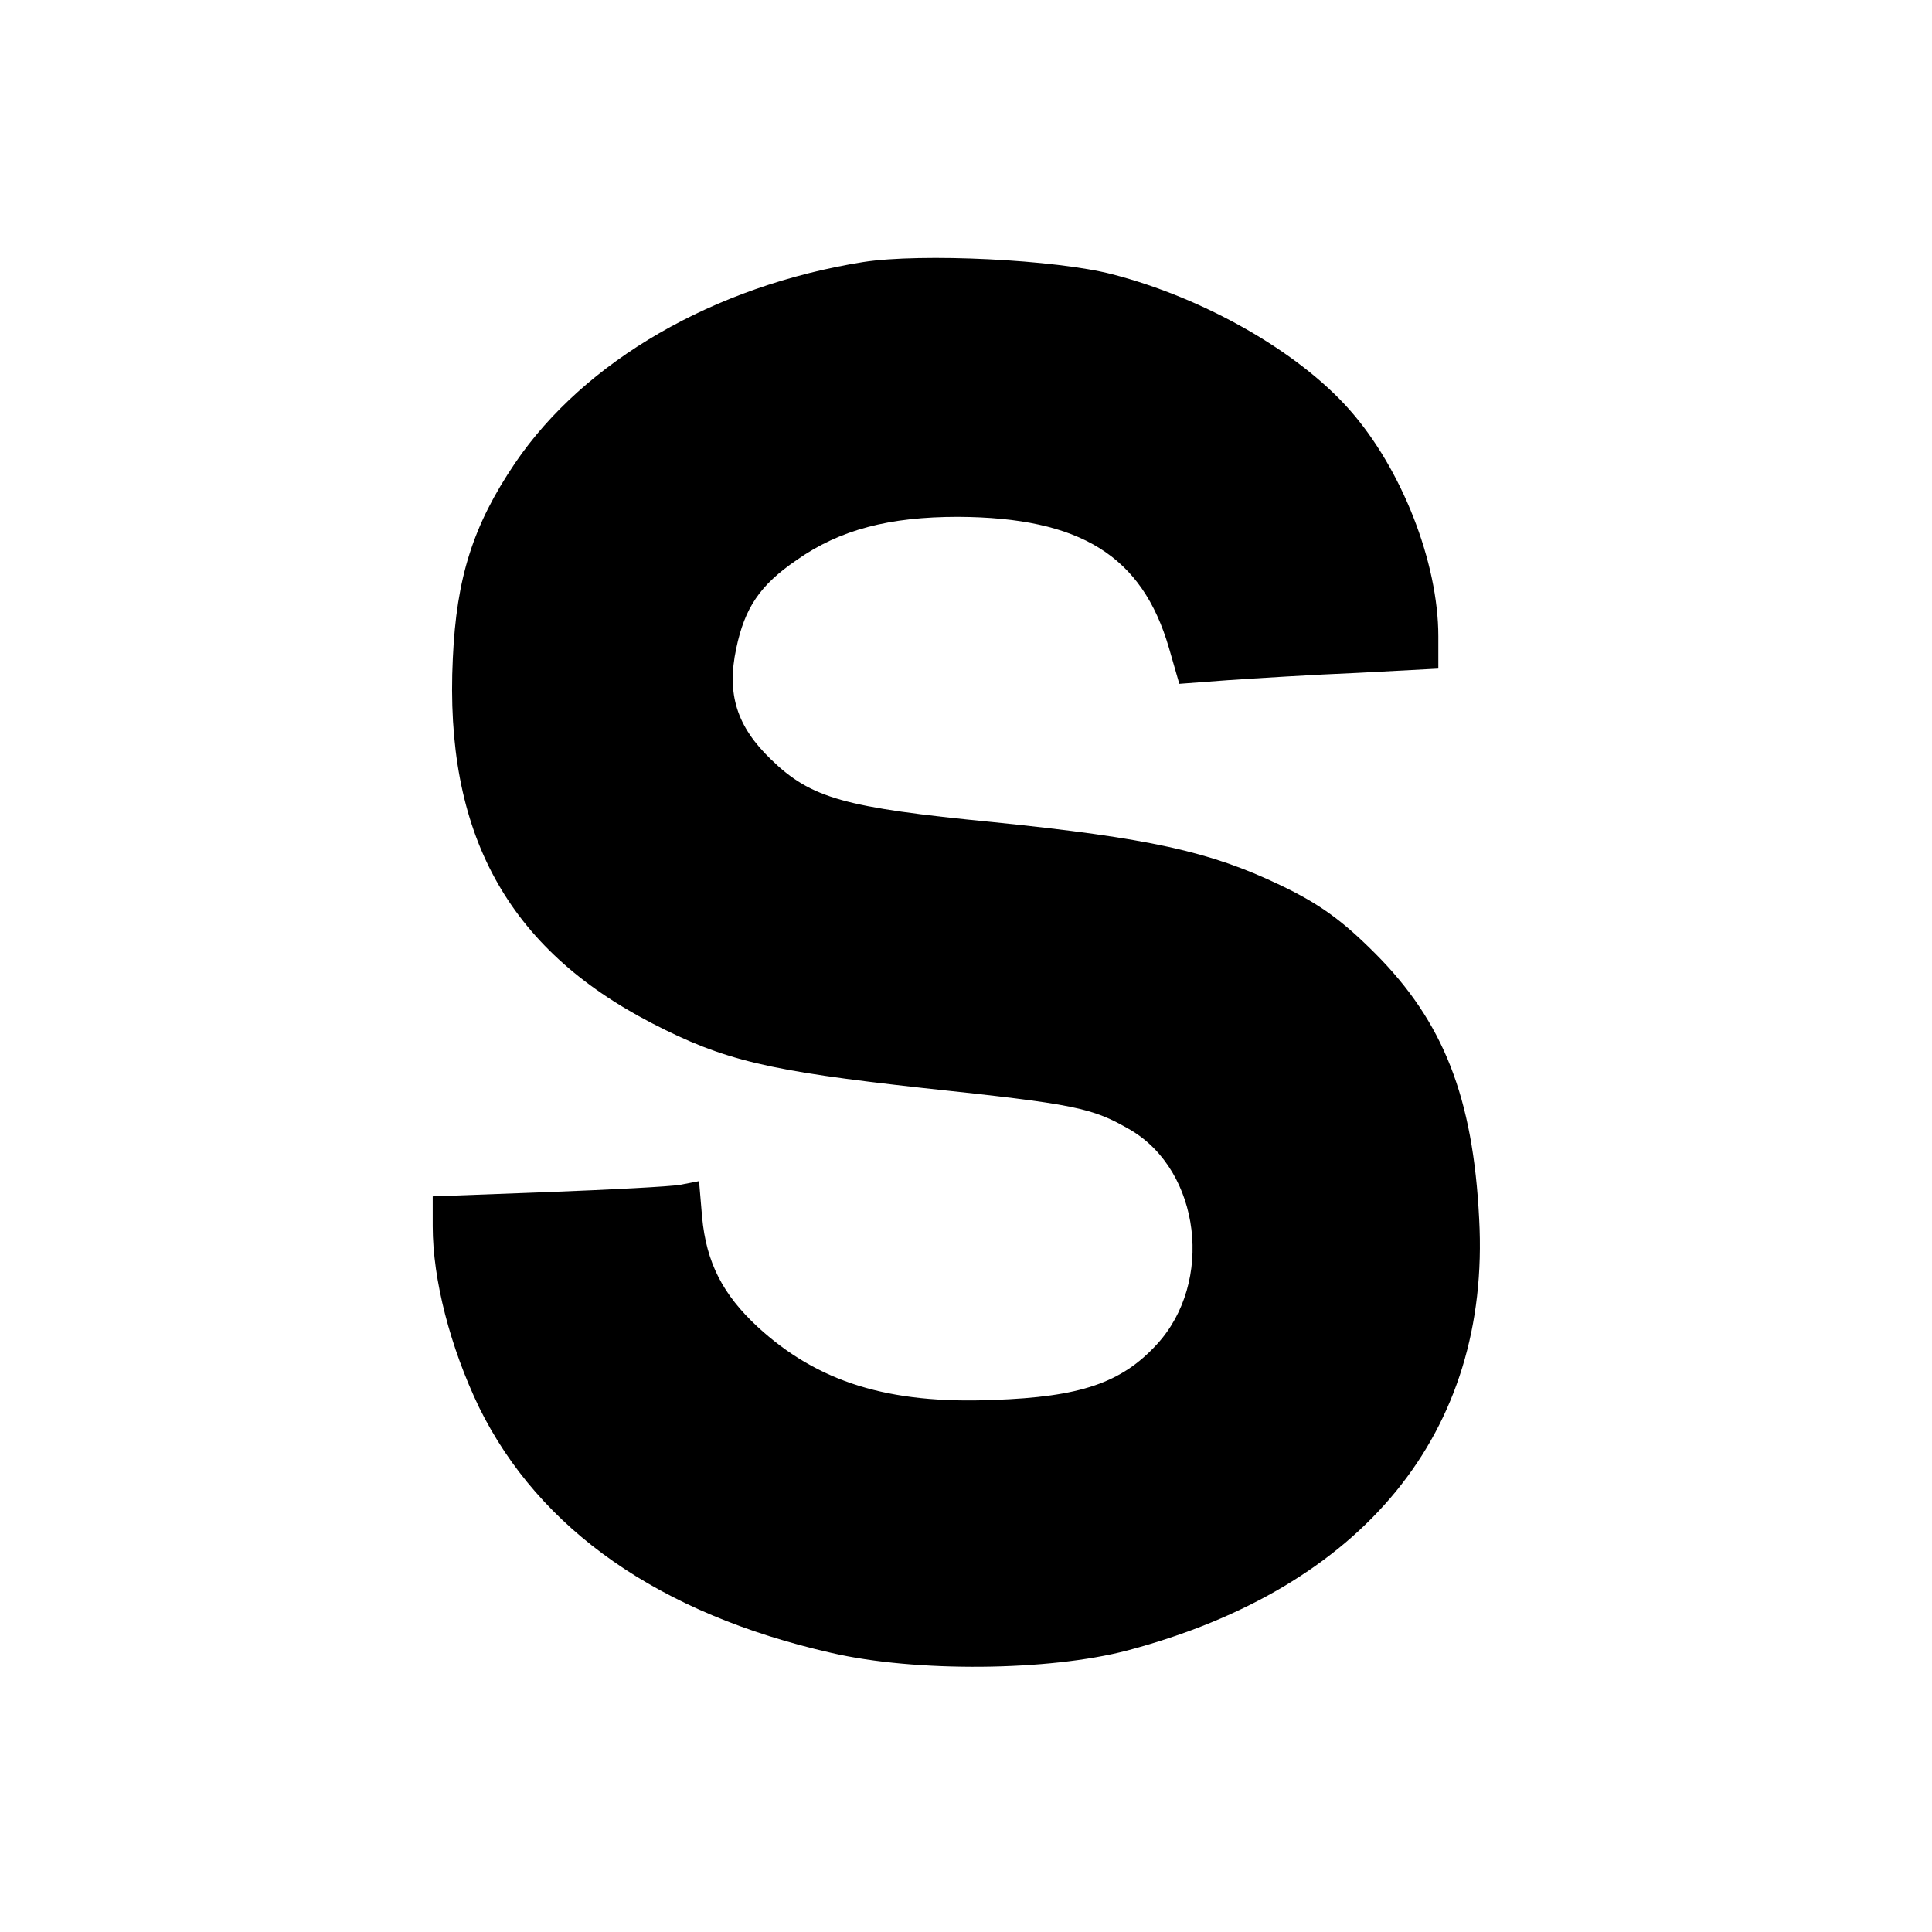 <?xml version="1.0" standalone="no"?>
<!DOCTYPE svg PUBLIC "-//W3C//DTD SVG 20010904//EN"
 "http://www.w3.org/TR/2001/REC-SVG-20010904/DTD/svg10.dtd">
<svg version="1.0" xmlns="http://www.w3.org/2000/svg"
 width="317pt" height="317pt" viewBox="0 0 317 317"
 preserveAspectRatio="xMidYMid meet">
<g transform="translate(0,317) scale(0.1,-0.1)"
fill="#000000" stroke="none">
<path d="M1416 2740 c-244 -39 -457 -162 -571 -330 -69 -102 -96 -188 -102
-320 -14 -287 89 -476 327 -599 118 -61 190 -78 443 -106 253 -27 278 -32 342
-69 115 -68 137 -250 43 -352 -58 -63 -125 -86 -268 -91 -172 -7 -288 29 -387
120 -57 53 -84 105 -91 180 l-5 59 -31 -6 c-17 -3 -115 -8 -218 -12 l-188 -7
0 -49 c0 -88 29 -199 76 -297 99 -201 296 -339 578 -403 138 -32 357 -30 486
4 387 103 596 358 577 708 -10 200 -59 324 -171 436 -54 54 -91 81 -156 112
-115 55 -215 77 -470 103 -245 24 -299 39 -365 103 -56 54 -73 107 -57 182 14
67 39 104 99 145 71 50 152 71 265 71 201 -1 302 -64 346 -215 l17 -59 80 6
c44 3 140 9 213 12 l132 7 0 53 c0 121 -60 275 -146 372 -84 95 -238 183 -389
222 -92 24 -313 35 -409 20z"/>
</g>
</svg>
